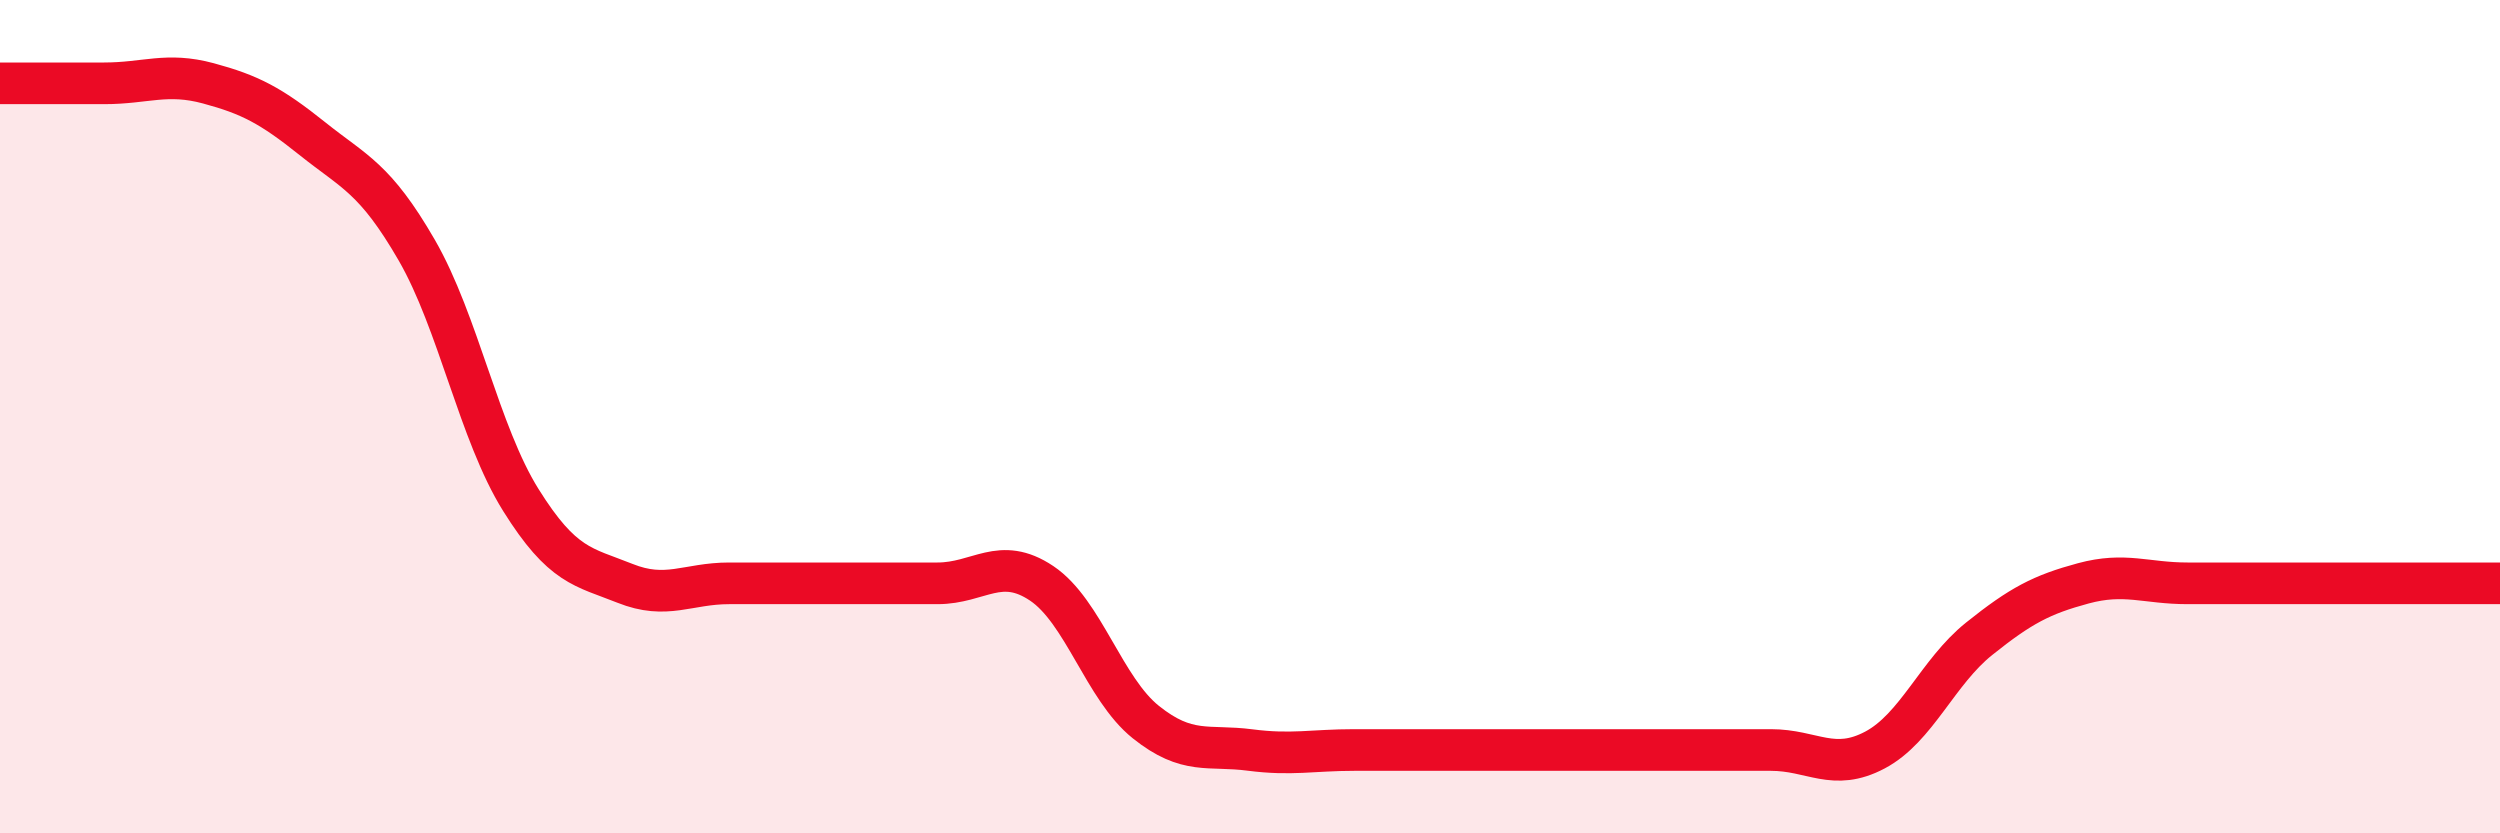 
    <svg width="60" height="20" viewBox="0 0 60 20" xmlns="http://www.w3.org/2000/svg">
      <path
        d="M 0,2 C 0.5,2 1.5,2 2.5,2 C 3.5,2 4,1.73 5,2 C 6,2.27 6.5,2.53 7.5,3.33 C 8.5,4.13 9,4.27 10,6 C 11,7.73 11.5,10.4 12.5,12 C 13.5,13.6 14,13.6 15,14 C 16,14.4 16.5,14 17.5,14 C 18.5,14 19,14 20,14 C 21,14 21.5,14 22.5,14 C 23.5,14 24,13.33 25,14 C 26,14.67 26.5,16.53 27.5,17.33 C 28.5,18.13 29,17.87 30,18 C 31,18.13 31.5,18 32.5,18 C 33.5,18 34,18 35,18 C 36,18 36.5,18 37.5,18 C 38.5,18 39,18 40,18 C 41,18 41.5,18 42.5,18 C 43.5,18 44,18.53 45,18 C 46,17.47 46.5,16.13 47.5,15.33 C 48.5,14.53 49,14.27 50,14 C 51,13.73 51.5,14 52.5,14 C 53.5,14 53.5,14 55,14 C 56.5,14 59,14 60,14L60 20L0 20Z"
        fill="#EB0A25"
        opacity="0.1"
        stroke-linecap="round"
        stroke-linejoin="round"
      />
      <path
        d="M 0,2 C 0.5,2 1.5,2 2.5,2 C 3.5,2 4,1.73 5,2 C 6,2.27 6.5,2.53 7.5,3.33 C 8.5,4.13 9,4.27 10,6 C 11,7.73 11.5,10.4 12.5,12 C 13.5,13.6 14,13.6 15,14 C 16,14.4 16.5,14 17.5,14 C 18.5,14 19,14 20,14 C 21,14 21.5,14 22.5,14 C 23.5,14 24,13.33 25,14 C 26,14.67 26.5,16.53 27.5,17.33 C 28.5,18.13 29,17.87 30,18 C 31,18.13 31.5,18 32.5,18 C 33.5,18 34,18 35,18 C 36,18 36.5,18 37.5,18 C 38.5,18 39,18 40,18 C 41,18 41.5,18 42.5,18 C 43.5,18 44,18.53 45,18 C 46,17.47 46.5,16.13 47.5,15.33 C 48.5,14.53 49,14.27 50,14 C 51,13.73 51.5,14 52.5,14 C 53.5,14 53.5,14 55,14 C 56.5,14 59,14 60,14"
        stroke="#EB0A25"
        stroke-width="1"
        fill="none"
        stroke-linecap="round"
        stroke-linejoin="round"
      />
    </svg>
  
